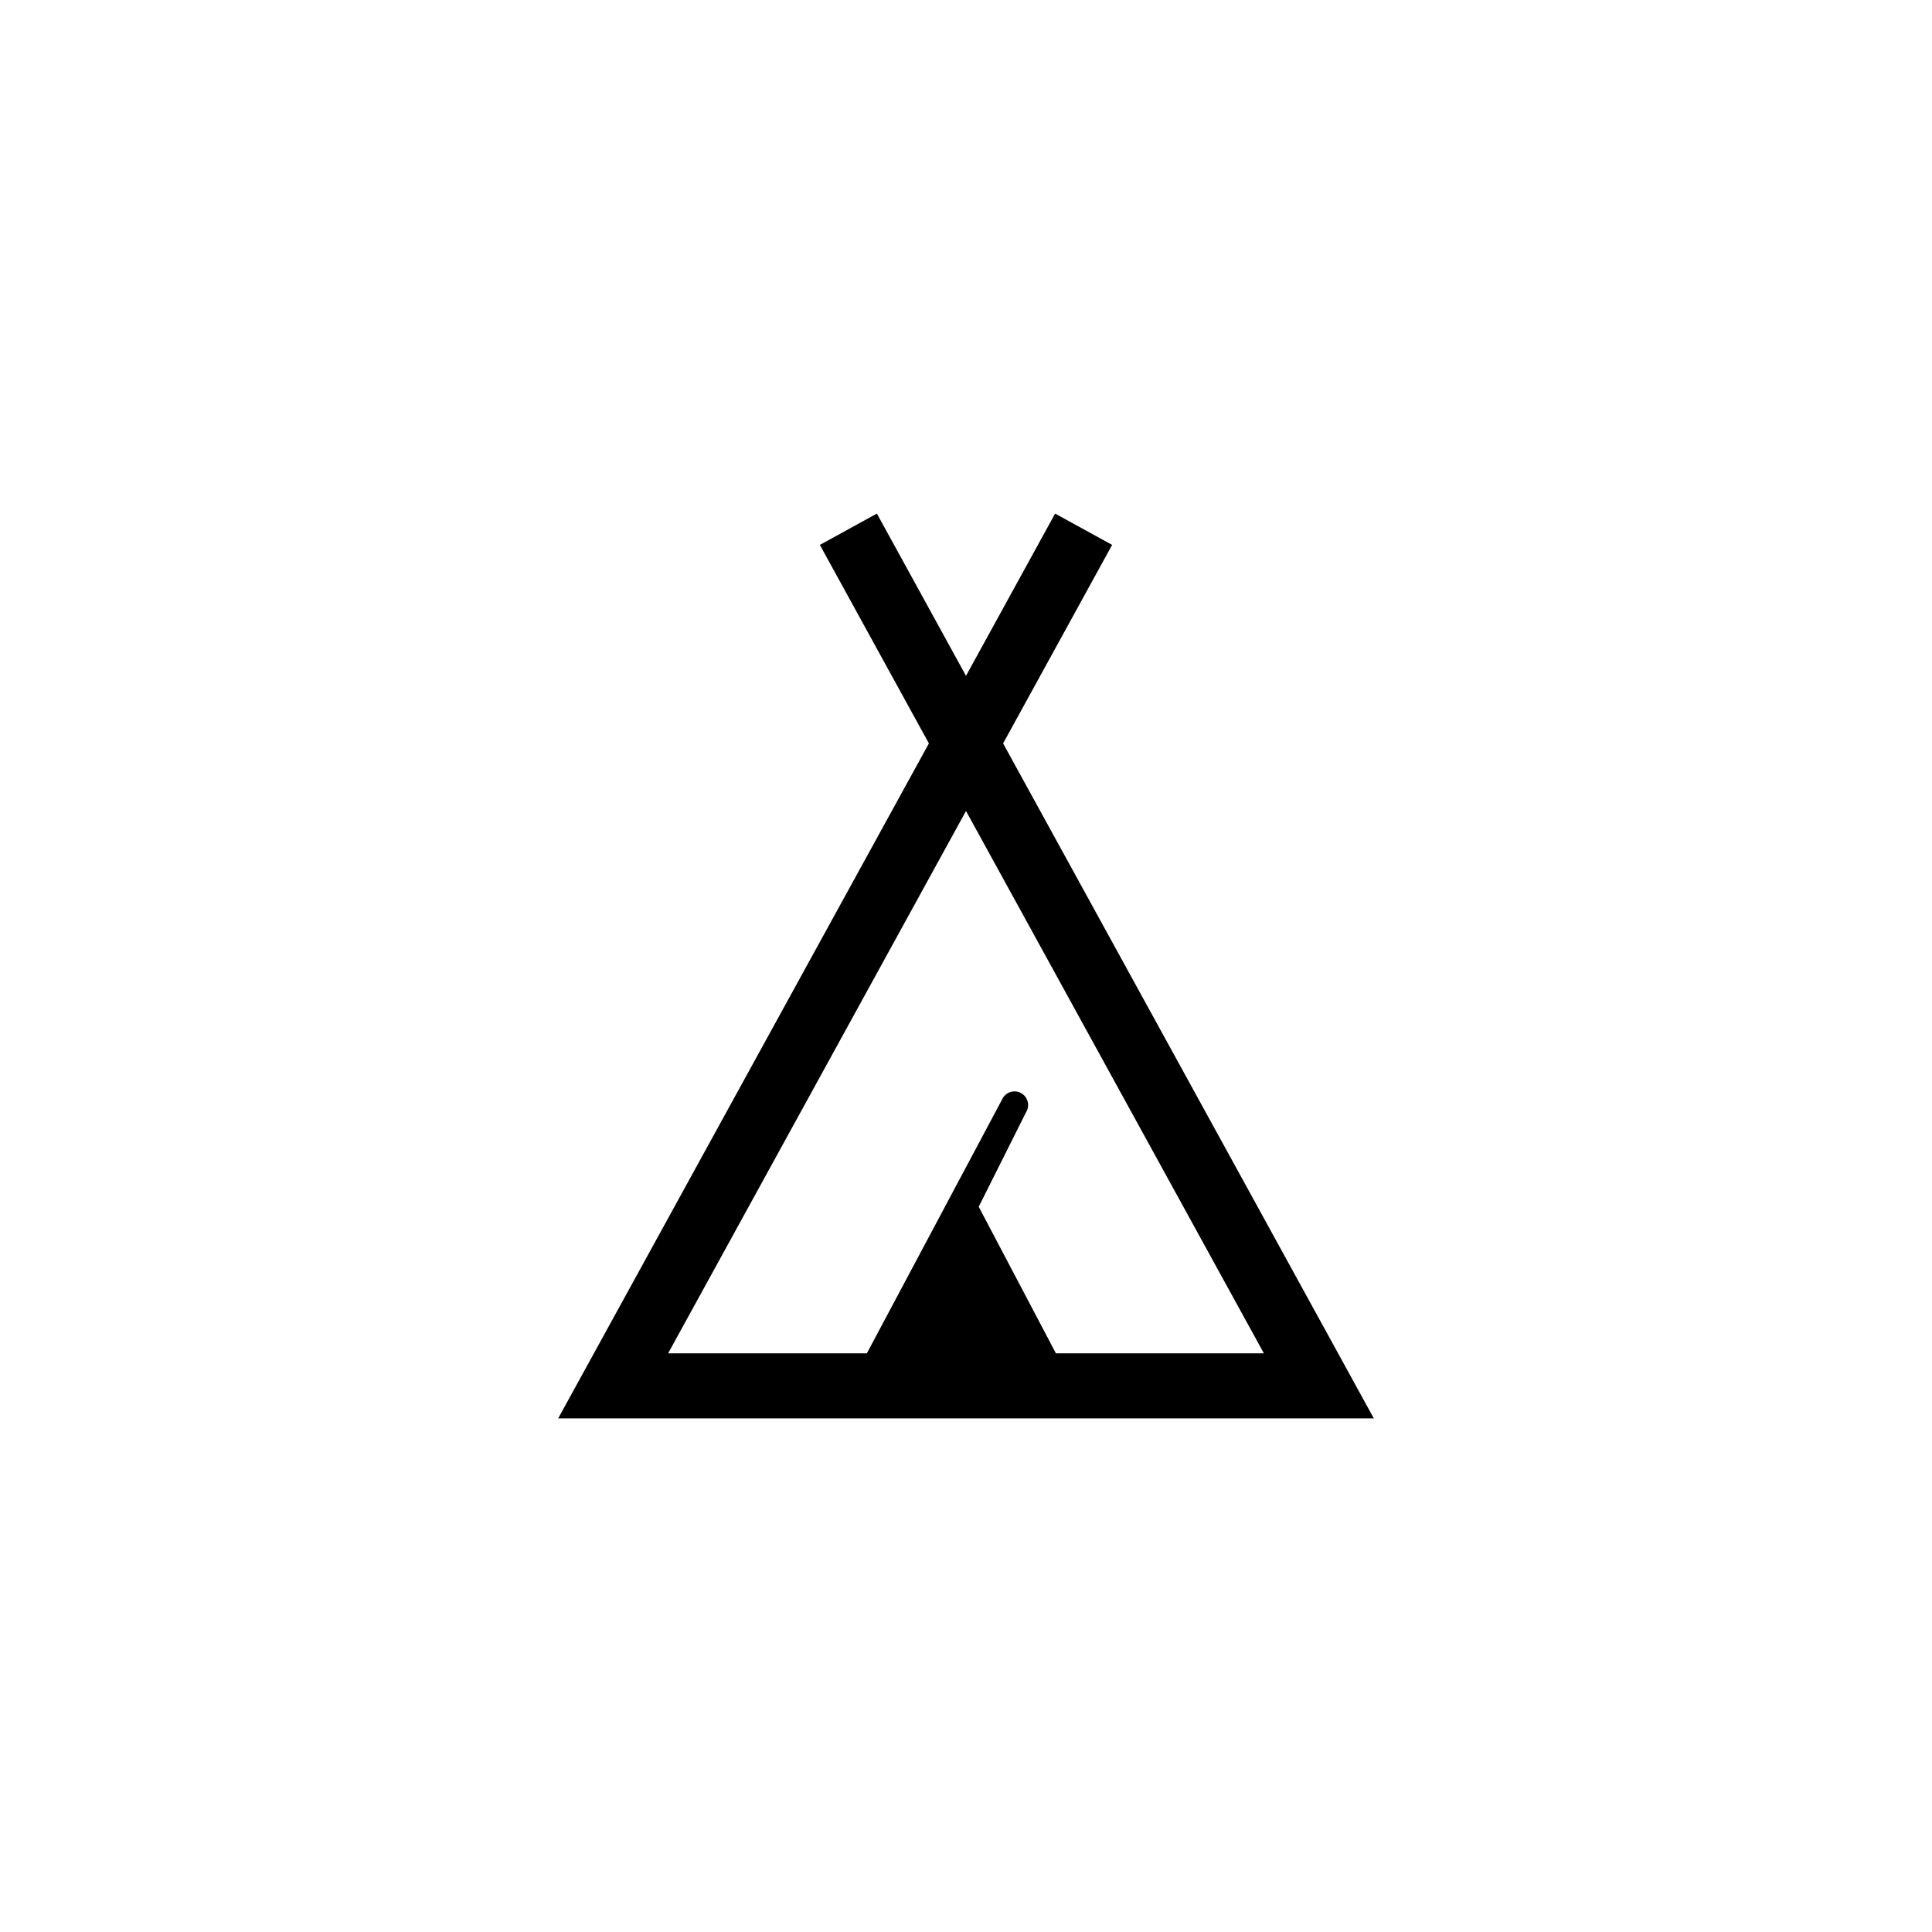 <?xml version="1.0" encoding="UTF-8"?>
<!-- Uploaded to: ICON Repo, www.iconrepo.com, Generator: ICON Repo Mixer Tools -->
<svg fill="#000000" width="800px" height="800px" version="1.1" viewBox="144 144 512 512" xmlns="http://www.w3.org/2000/svg">
 <path d="m508.08 519.89-98.246-178.88 28.895-52.605-15.113-8.301-23.617 43-23.613-43-15.113 8.301 28.895 52.605-98.246 178.88zm-108.08-160.97 78.945 143.73h-55.117l-20.457-38.848 12.828-25.609c0.707-1.738-0.043-3.731-1.719-4.578-1.828-0.922-4.059-0.133-4.902 1.73l-35.852 67.305h-52.668z" fill-rule="evenodd"/>
</svg>